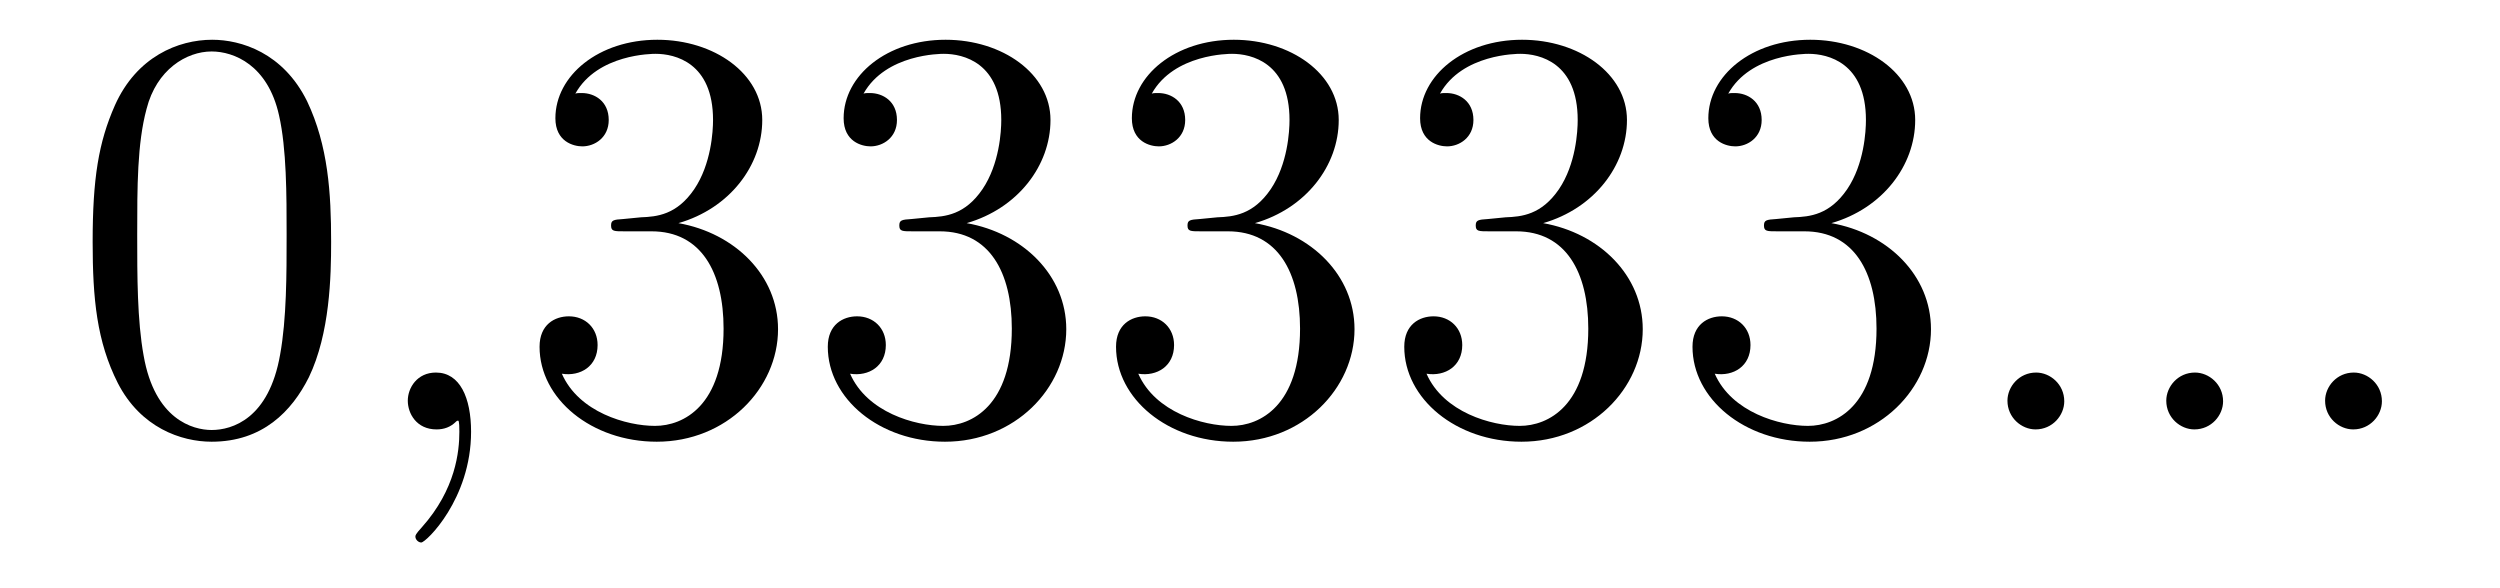 <?xml version='1.0'?>
<!-- This file was generated by dvisvgm 1.14.1 -->
<svg height='12pt' version='1.1' viewBox='0 -12 51 12' width='51pt' xmlns='http://www.w3.org/2000/svg' xmlns:xlink='http://www.w3.org/1999/xlink'>
<g id='page1'>
<g transform='matrix(1 0 0 1 -127 651)'>
<path d='M133.755 -658.065C133.755 -659.058 133.696 -660.026 133.265 -660.934C132.775 -661.927 131.914 -662.189 131.329 -662.189C130.635 -662.189 129.787 -661.843 129.344 -660.851C129.01 -660.097 128.89 -659.356 128.89 -658.065C128.89 -656.906 128.974 -656.033 129.404 -655.184C129.87 -654.276 130.695 -653.989 131.317 -653.989C132.357 -653.989 132.954 -654.611 133.301 -655.304C133.732 -656.2 133.755 -657.372 133.755 -658.065ZM131.317 -654.228C130.934 -654.228 130.157 -654.443 129.93 -655.746C129.799 -656.463 129.799 -657.372 129.799 -658.209C129.799 -659.189 129.799 -660.073 129.99 -660.779C130.193 -661.58 130.803 -661.95 131.317 -661.95C131.771 -661.95 132.464 -661.675 132.692 -660.648C132.847 -659.966 132.847 -659.022 132.847 -658.209C132.847 -657.408 132.847 -656.499 132.715 -655.77C132.488 -654.455 131.735 -654.228 131.317 -654.228Z' fill-rule='evenodd'/>
<path d='M136.61 -654.192C136.61 -654.886 136.383 -655.4 135.893 -655.4C135.51 -655.4 135.319 -655.089 135.319 -654.826C135.319 -654.563 135.498 -654.24 135.905 -654.24C136.06 -654.24 136.191 -654.288 136.299 -654.395C136.323 -654.419 136.335 -654.419 136.347 -654.419C136.371 -654.419 136.371 -654.252 136.371 -654.192C136.371 -653.798 136.299 -653.021 135.606 -652.244C135.474 -652.1 135.474 -652.076 135.474 -652.053C135.474 -651.993 135.534 -651.933 135.594 -651.933C135.69 -651.933 136.61 -652.818 136.61 -654.192Z' fill-rule='evenodd'/>
<path d='M139.717 -658.532C139.513 -658.52 139.466 -658.507 139.466 -658.4C139.466 -658.281 139.526 -658.281 139.741 -658.281H140.291C141.307 -658.281 141.761 -657.444 141.761 -656.296C141.761 -654.73 140.948 -654.312 140.362 -654.312C139.788 -654.312 138.808 -654.587 138.462 -655.376C138.844 -655.316 139.191 -655.531 139.191 -655.961C139.191 -656.308 138.94 -656.547 138.605 -656.547C138.318 -656.547 138.007 -656.38 138.007 -655.926C138.007 -654.862 139.071 -653.989 140.398 -653.989C141.821 -653.989 142.872 -655.077 142.872 -656.284C142.872 -657.384 141.988 -658.245 140.84 -658.448C141.88 -658.747 142.55 -659.619 142.55 -660.552C142.55 -661.496 141.57 -662.189 140.41 -662.189C139.215 -662.189 138.33 -661.46 138.33 -660.588C138.33 -660.109 138.701 -660.014 138.88 -660.014C139.131 -660.014 139.418 -660.193 139.418 -660.552C139.418 -660.934 139.131 -661.102 138.868 -661.102C138.796 -661.102 138.773 -661.102 138.737 -661.09C139.191 -661.902 140.314 -661.902 140.374 -661.902C140.769 -661.902 141.546 -661.723 141.546 -660.552C141.546 -660.325 141.51 -659.655 141.163 -659.141C140.805 -658.615 140.398 -658.579 140.075 -658.567L139.717 -658.532ZM145.597 -658.532C145.393 -658.52 145.346 -658.507 145.346 -658.4C145.346 -658.281 145.406 -658.281 145.621 -658.281H146.171C147.186 -658.281 147.641 -657.444 147.641 -656.296C147.641 -654.73 146.828 -654.312 146.242 -654.312C145.668 -654.312 144.688 -654.587 144.342 -655.376C144.724 -655.316 145.071 -655.531 145.071 -655.961C145.071 -656.308 144.82 -656.547 144.485 -656.547C144.198 -656.547 143.887 -656.38 143.887 -655.926C143.887 -654.862 144.951 -653.989 146.278 -653.989C147.701 -653.989 148.752 -655.077 148.752 -656.284C148.752 -657.384 147.868 -658.245 146.72 -658.448C147.76 -658.747 148.43 -659.619 148.43 -660.552C148.43 -661.496 147.45 -662.189 146.29 -662.189C145.095 -662.189 144.21 -661.46 144.21 -660.588C144.21 -660.109 144.581 -660.014 144.76 -660.014C145.011 -660.014 145.298 -660.193 145.298 -660.552C145.298 -660.934 145.011 -661.102 144.748 -661.102C144.676 -661.102 144.652 -661.102 144.616 -661.09C145.071 -661.902 146.194 -661.902 146.254 -661.902C146.649 -661.902 147.426 -661.723 147.426 -660.552C147.426 -660.325 147.39 -659.655 147.043 -659.141C146.685 -658.615 146.278 -658.579 145.955 -658.567L145.597 -658.532ZM151.477 -658.532C151.273 -658.52 151.225 -658.507 151.225 -658.4C151.225 -658.281 151.285 -658.281 151.5 -658.281H152.05C153.066 -658.281 153.521 -657.444 153.521 -656.296C153.521 -654.73 152.708 -654.312 152.122 -654.312C151.548 -654.312 150.568 -654.587 150.221 -655.376C150.604 -655.316 150.951 -655.531 150.951 -655.961C150.951 -656.308 150.699 -656.547 150.365 -656.547C150.078 -656.547 149.767 -656.38 149.767 -655.926C149.767 -654.862 150.831 -653.989 152.158 -653.989C153.58 -653.989 154.632 -655.077 154.632 -656.284C154.632 -657.384 153.748 -658.245 152.6 -658.448C153.64 -658.747 154.31 -659.619 154.31 -660.552C154.31 -661.496 153.33 -662.189 152.17 -662.189C150.975 -662.189 150.09 -661.46 150.09 -660.588C150.09 -660.109 150.46 -660.014 150.64 -660.014C150.891 -660.014 151.178 -660.193 151.178 -660.552C151.178 -660.934 150.891 -661.102 150.628 -661.102C150.556 -661.102 150.532 -661.102 150.496 -661.09C150.951 -661.902 152.074 -661.902 152.134 -661.902C152.529 -661.902 153.306 -661.723 153.306 -660.552C153.306 -660.325 153.27 -659.655 152.923 -659.141C152.565 -658.615 152.158 -658.579 151.835 -658.567L151.477 -658.532ZM157.357 -658.532C157.153 -658.52 157.105 -658.507 157.105 -658.4C157.105 -658.281 157.165 -658.281 157.38 -658.281H157.93C158.946 -658.281 159.401 -657.444 159.401 -656.296C159.401 -654.73 158.588 -654.312 158.002 -654.312C157.428 -654.312 156.448 -654.587 156.101 -655.376C156.484 -655.316 156.83 -655.531 156.83 -655.961C156.83 -656.308 156.579 -656.547 156.245 -656.547C155.958 -656.547 155.647 -656.38 155.647 -655.926C155.647 -654.862 156.711 -653.989 158.038 -653.989C159.46 -653.989 160.512 -655.077 160.512 -656.284C160.512 -657.384 159.628 -658.245 158.48 -658.448C159.52 -658.747 160.19 -659.619 160.19 -660.552C160.19 -661.496 159.209 -662.189 158.05 -662.189C156.854 -662.189 155.97 -661.46 155.97 -660.588C155.97 -660.109 156.34 -660.014 156.52 -660.014C156.771 -660.014 157.058 -660.193 157.058 -660.552C157.058 -660.934 156.771 -661.102 156.508 -661.102C156.436 -661.102 156.412 -661.102 156.376 -661.09C156.83 -661.902 157.954 -661.902 158.014 -661.902C158.409 -661.902 159.185 -661.723 159.185 -660.552C159.185 -660.325 159.15 -659.655 158.803 -659.141C158.444 -658.615 158.038 -658.579 157.715 -658.567L157.357 -658.532ZM163.237 -658.532C163.033 -658.52 162.985 -658.507 162.985 -658.4C162.985 -658.281 163.045 -658.281 163.26 -658.281H163.81C164.826 -658.281 165.281 -657.444 165.281 -656.296C165.281 -654.73 164.468 -654.312 163.882 -654.312C163.308 -654.312 162.328 -654.587 161.981 -655.376C162.364 -655.316 162.71 -655.531 162.71 -655.961C162.71 -656.308 162.459 -656.547 162.125 -656.547C161.838 -656.547 161.527 -656.38 161.527 -655.926C161.527 -654.862 162.591 -653.989 163.918 -653.989C165.34 -653.989 166.392 -655.077 166.392 -656.284C166.392 -657.384 165.508 -658.245 164.36 -658.448C165.4 -658.747 166.07 -659.619 166.07 -660.552C166.07 -661.496 165.089 -662.189 163.93 -662.189C162.734 -662.189 161.85 -661.46 161.85 -660.588C161.85 -660.109 162.22 -660.014 162.4 -660.014C162.651 -660.014 162.938 -660.193 162.938 -660.552C162.938 -660.934 162.651 -661.102 162.388 -661.102C162.316 -661.102 162.292 -661.102 162.256 -661.09C162.71 -661.902 163.834 -661.902 163.894 -661.902C164.288 -661.902 165.065 -661.723 165.065 -660.552C165.065 -660.325 165.03 -659.655 164.683 -659.141C164.324 -658.615 163.918 -658.579 163.595 -658.567L163.237 -658.532Z' fill-rule='evenodd'/>
<path d='M169.111 -654.814C169.111 -655.16 168.824 -655.4 168.537 -655.4C168.191 -655.4 167.952 -655.113 167.952 -654.826C167.952 -654.479 168.239 -654.24 168.525 -654.24C168.872 -654.24 169.111 -654.527 169.111 -654.814ZM172.351 -654.814C172.351 -655.16 172.064 -655.4 171.777 -655.4C171.431 -655.4 171.192 -655.113 171.192 -654.826C171.192 -654.479 171.479 -654.24 171.765 -654.24C172.112 -654.24 172.351 -654.527 172.351 -654.814ZM175.591 -654.814C175.591 -655.16 175.304 -655.4 175.017 -655.4C174.671 -655.4 174.432 -655.113 174.432 -654.826C174.432 -654.479 174.718 -654.24 175.005 -654.24C175.352 -654.24 175.591 -654.527 175.591 -654.814Z' fill-rule='evenodd'/>
</g>
</g>
</svg>
